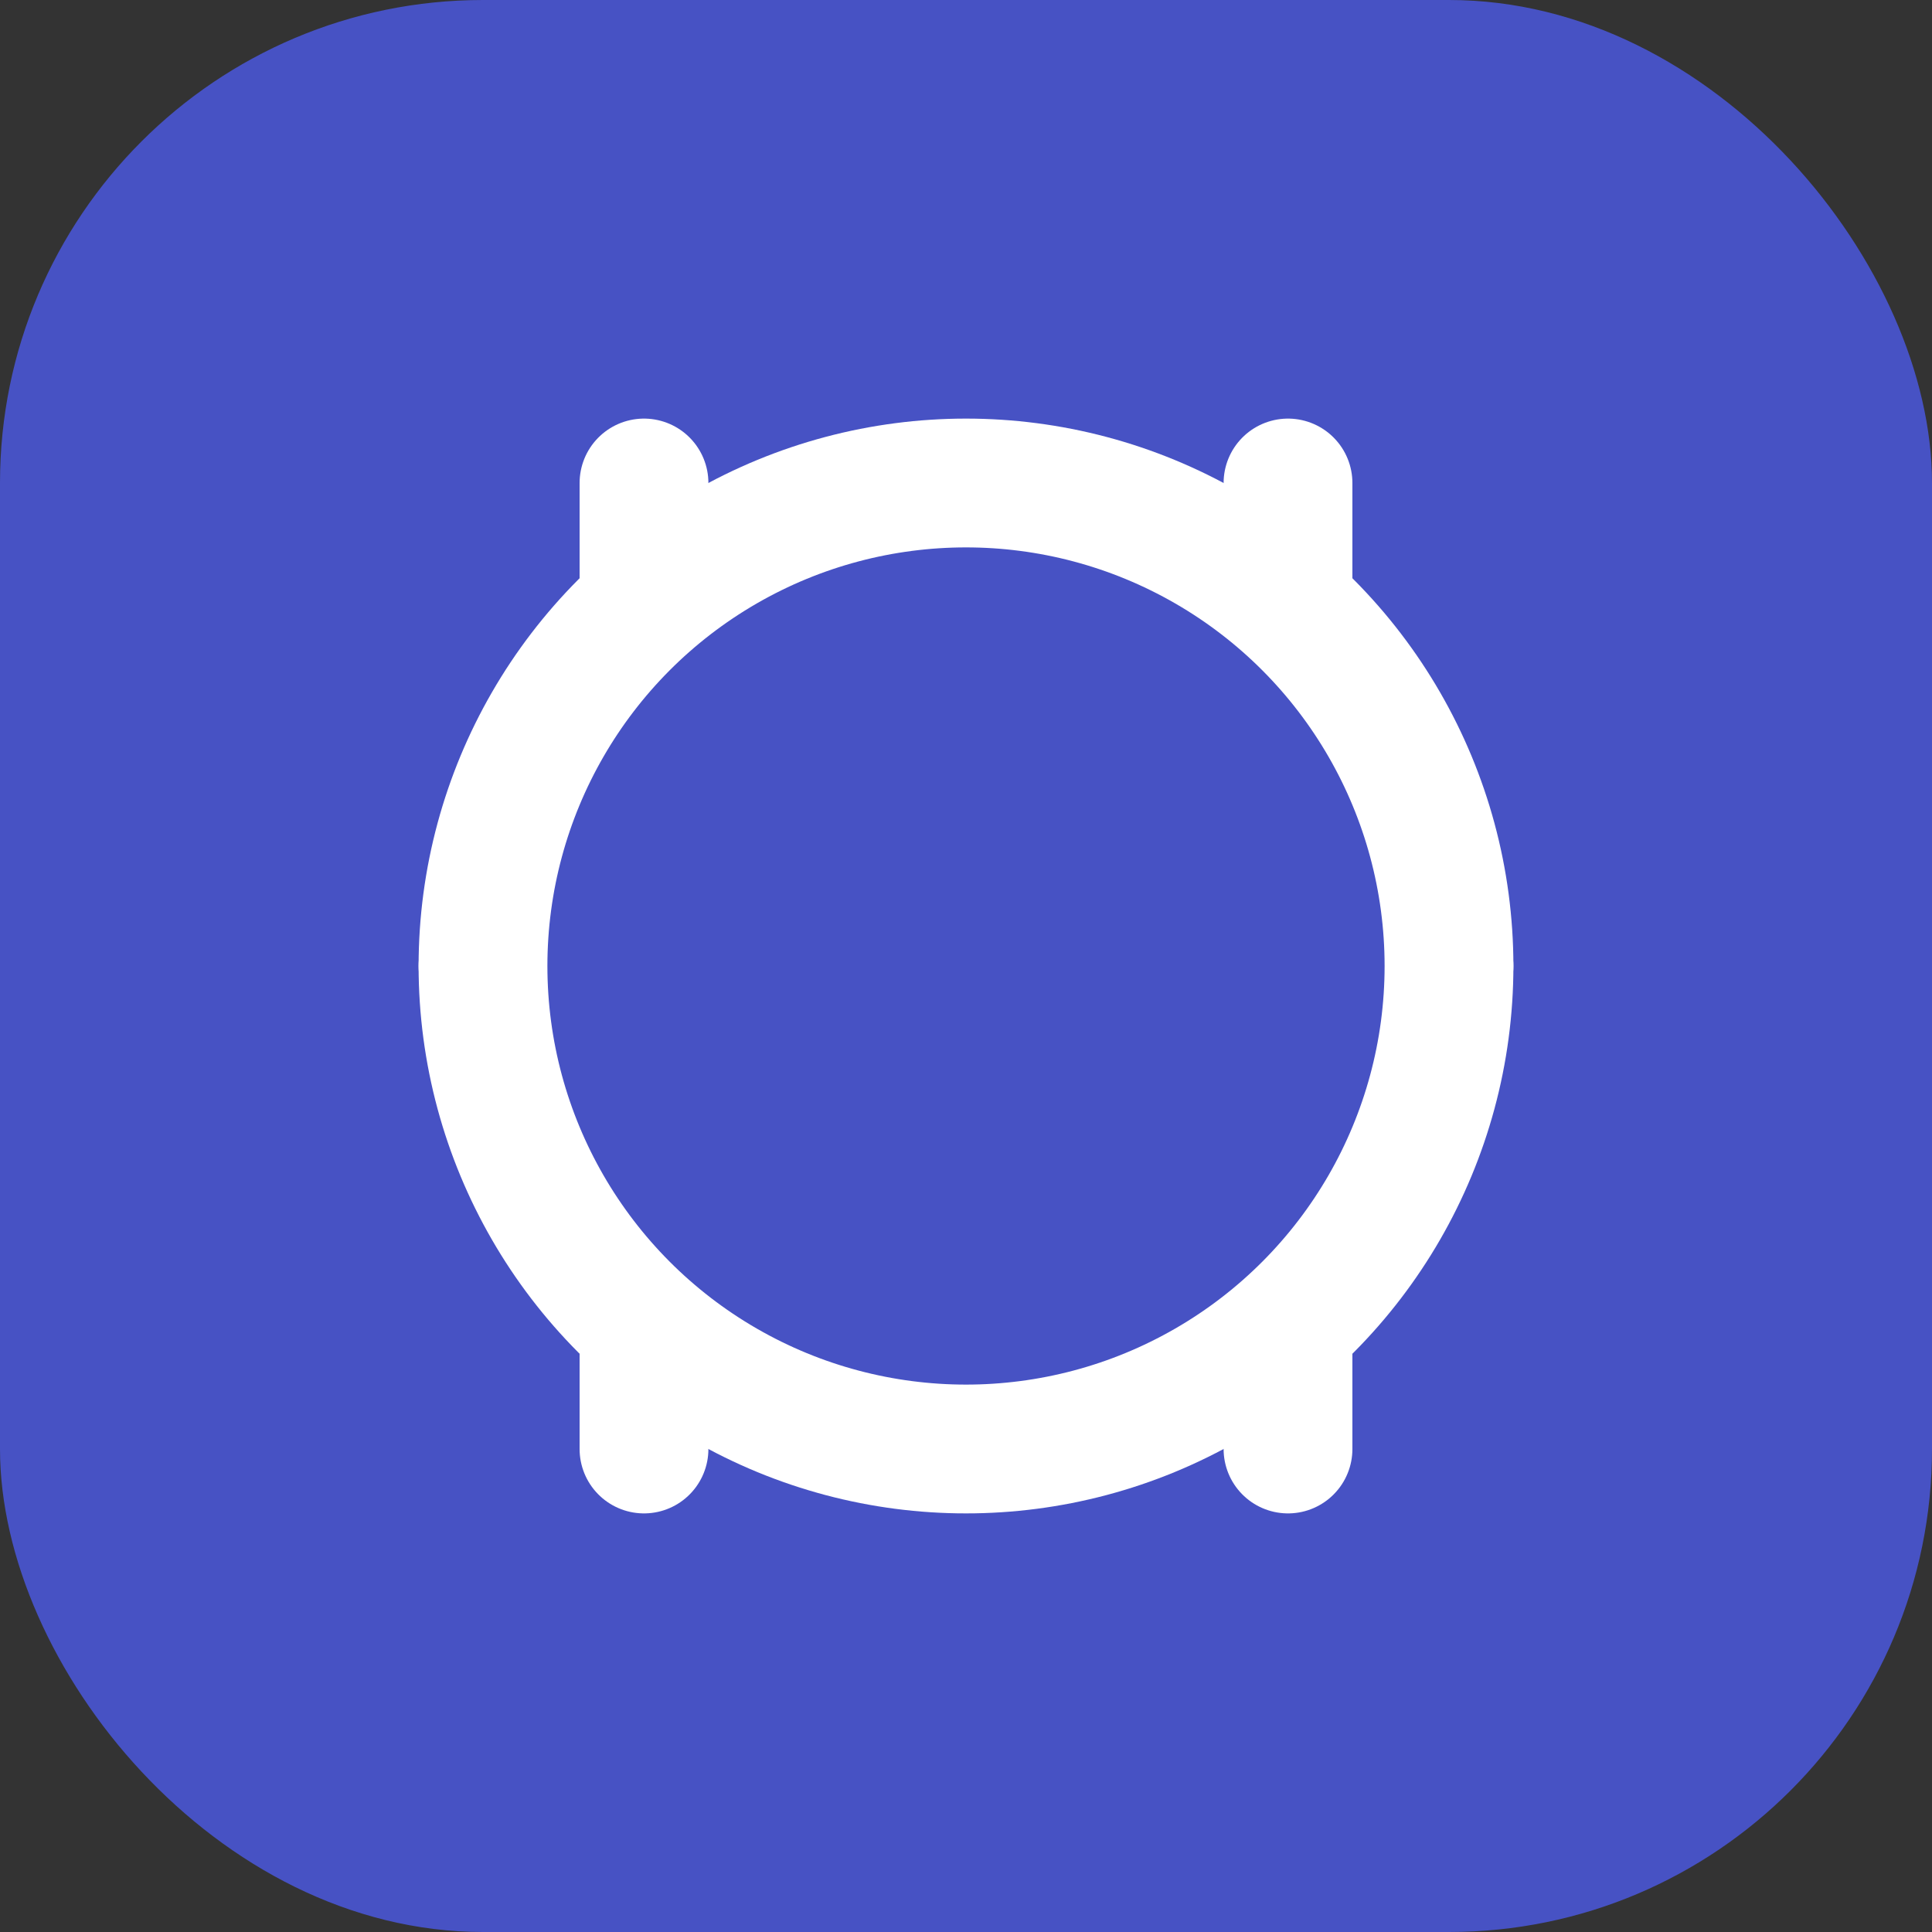 <svg width="60" height="60" viewBox="0 0 60 60" fill="none" xmlns="http://www.w3.org/2000/svg">
  <rect x="0" y="0" width="60" height="60" fill="#333333" stroke="none"/>
  <rect width="60" height="60" rx="15" fill="#4752C4" />
  <path d="M20 15V45M40 15V45M15 30H45" stroke="white" stroke-width="4" stroke-linecap="round"/>
  <circle cx="30" cy="30" r="15" fill="#4752C4" stroke="white" stroke-width="4"/>
</svg> 